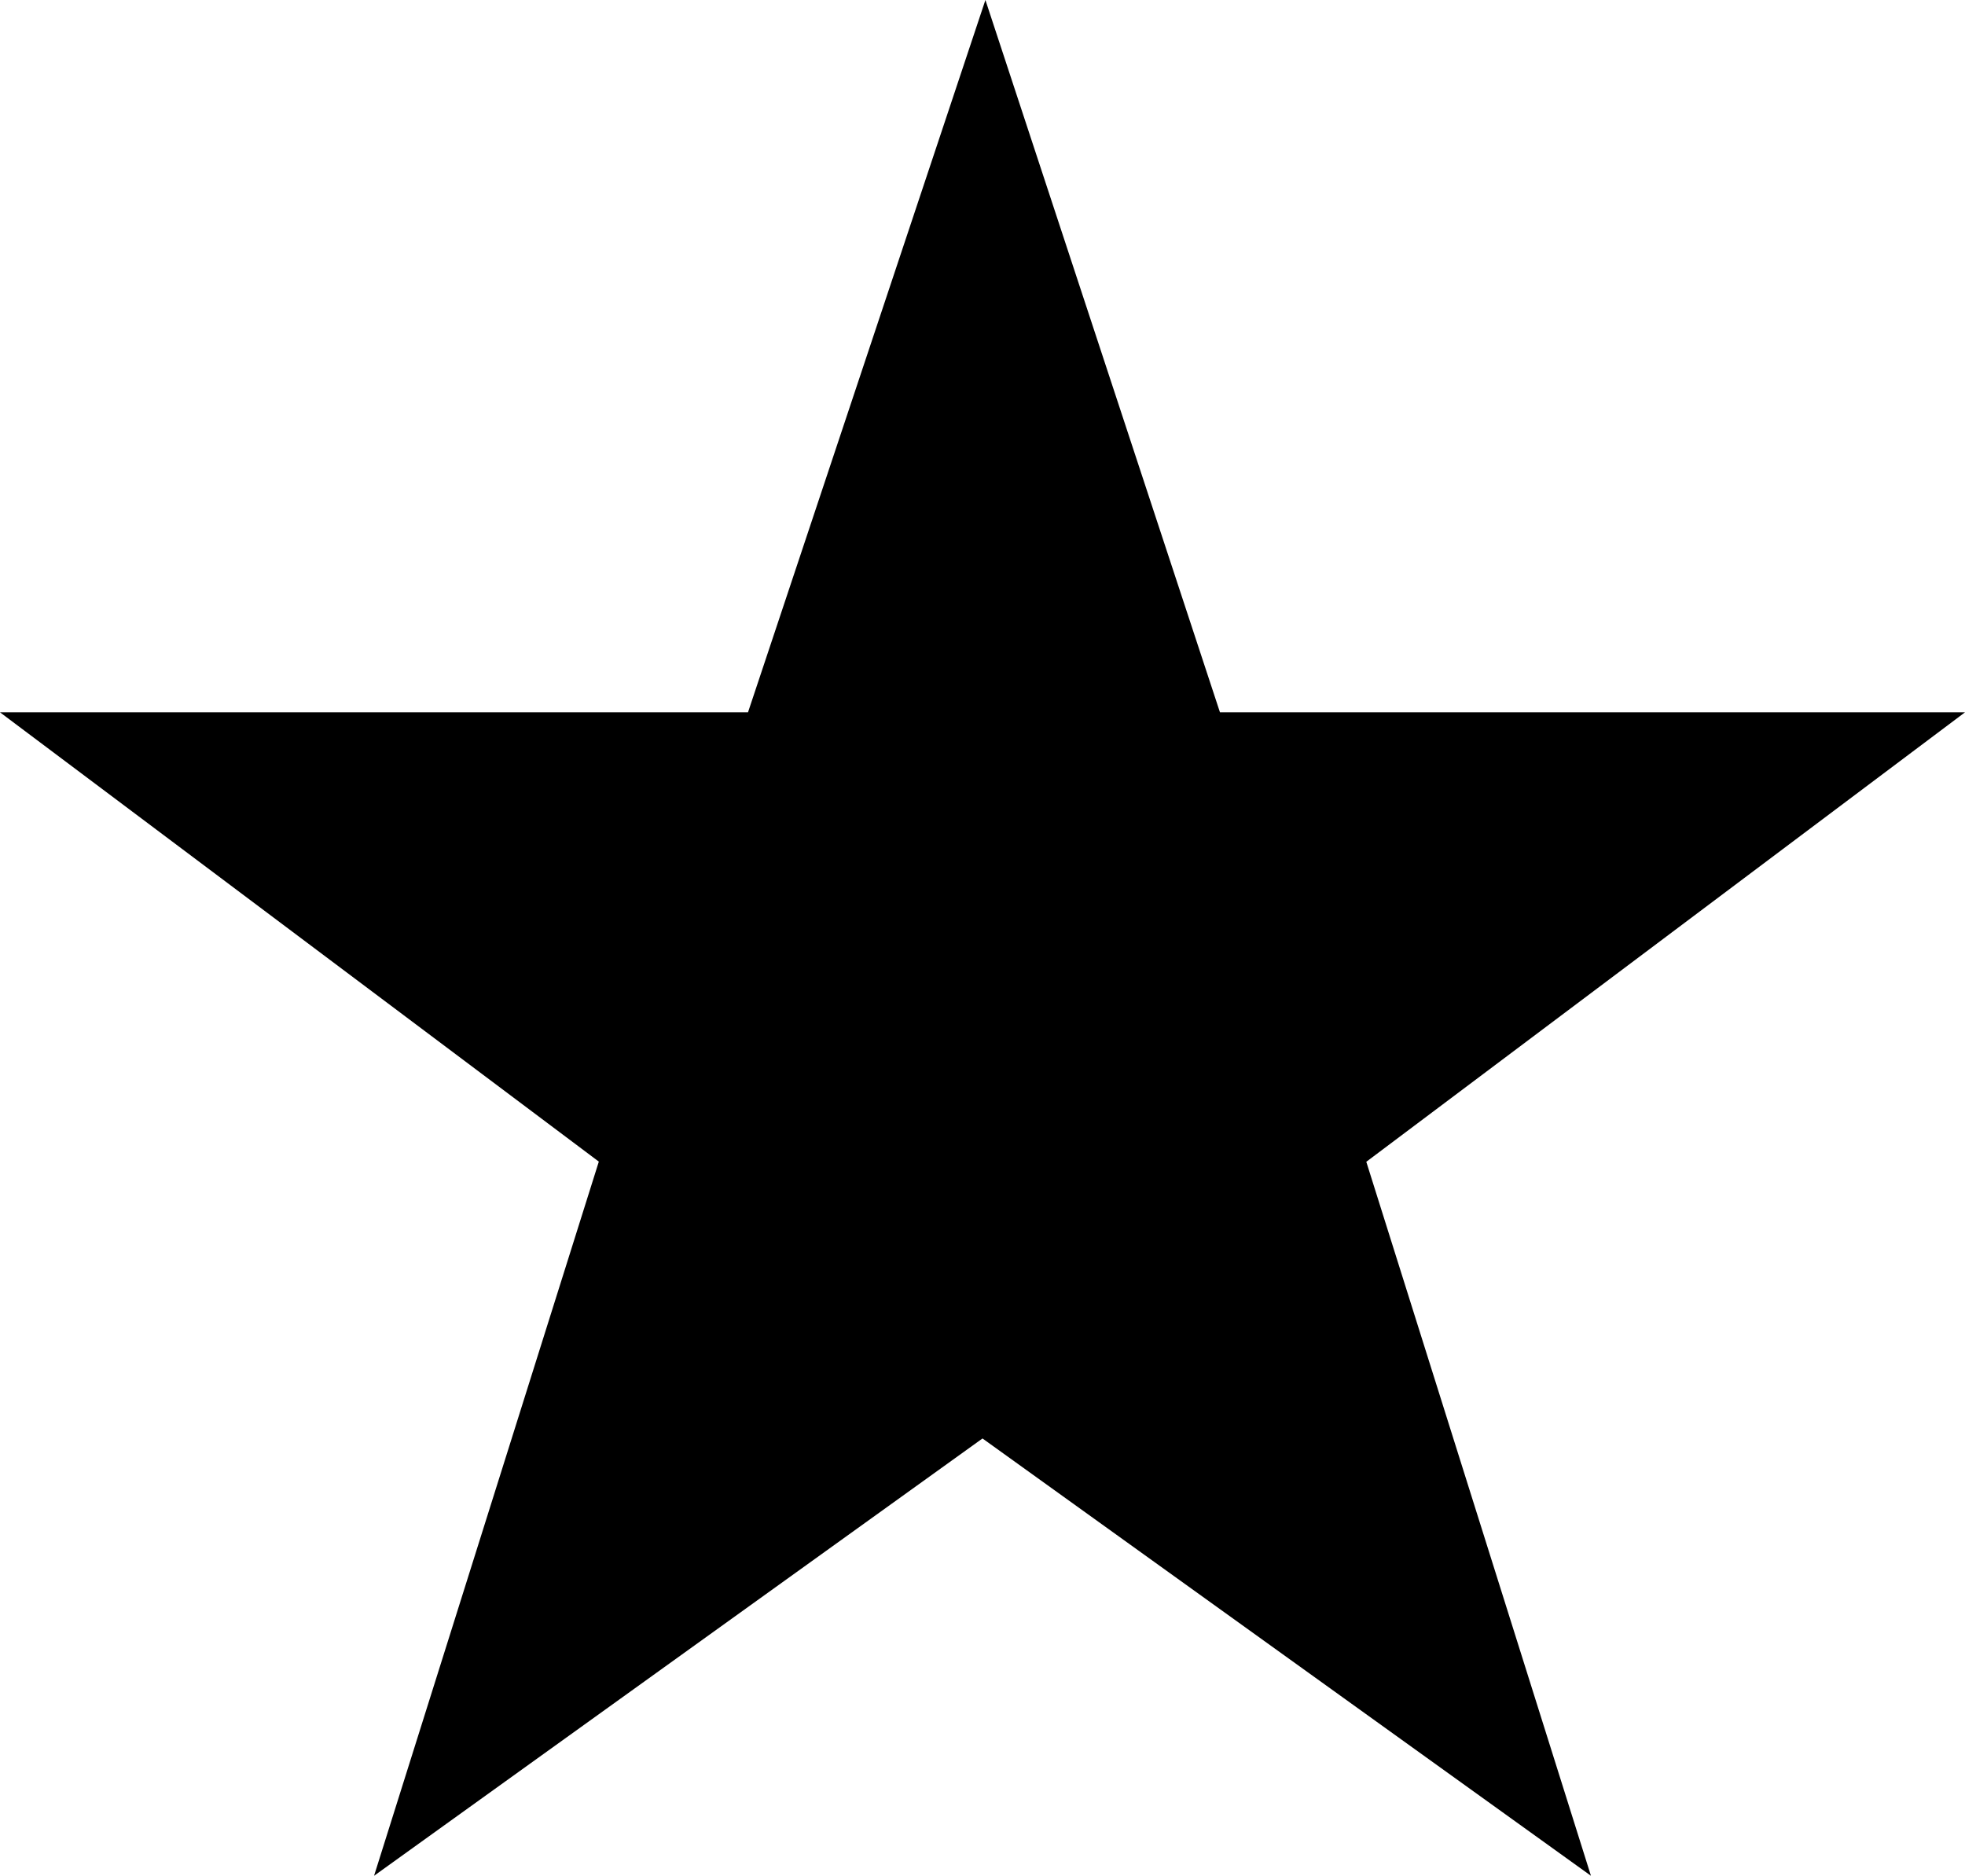 <?xml version="1.0" encoding="UTF-8"?>
<svg id="uuid-8cd5fba1-bcc8-4ebc-bf32-e15bc8ff44cc" data-name="Laag 2" xmlns="http://www.w3.org/2000/svg" viewBox="0 0 331 316">
  <g id="uuid-3243127b-67ea-40ad-8a61-88b533328f75" data-name="Laag 1">
    <polygon points="331 120 230.15 195.72 267.99 316 165.5 242.33 63.01 316 100.87 195.69 0 120 126 120 165.99 0 205.5 120 331 120"/>
  </g>
</svg>